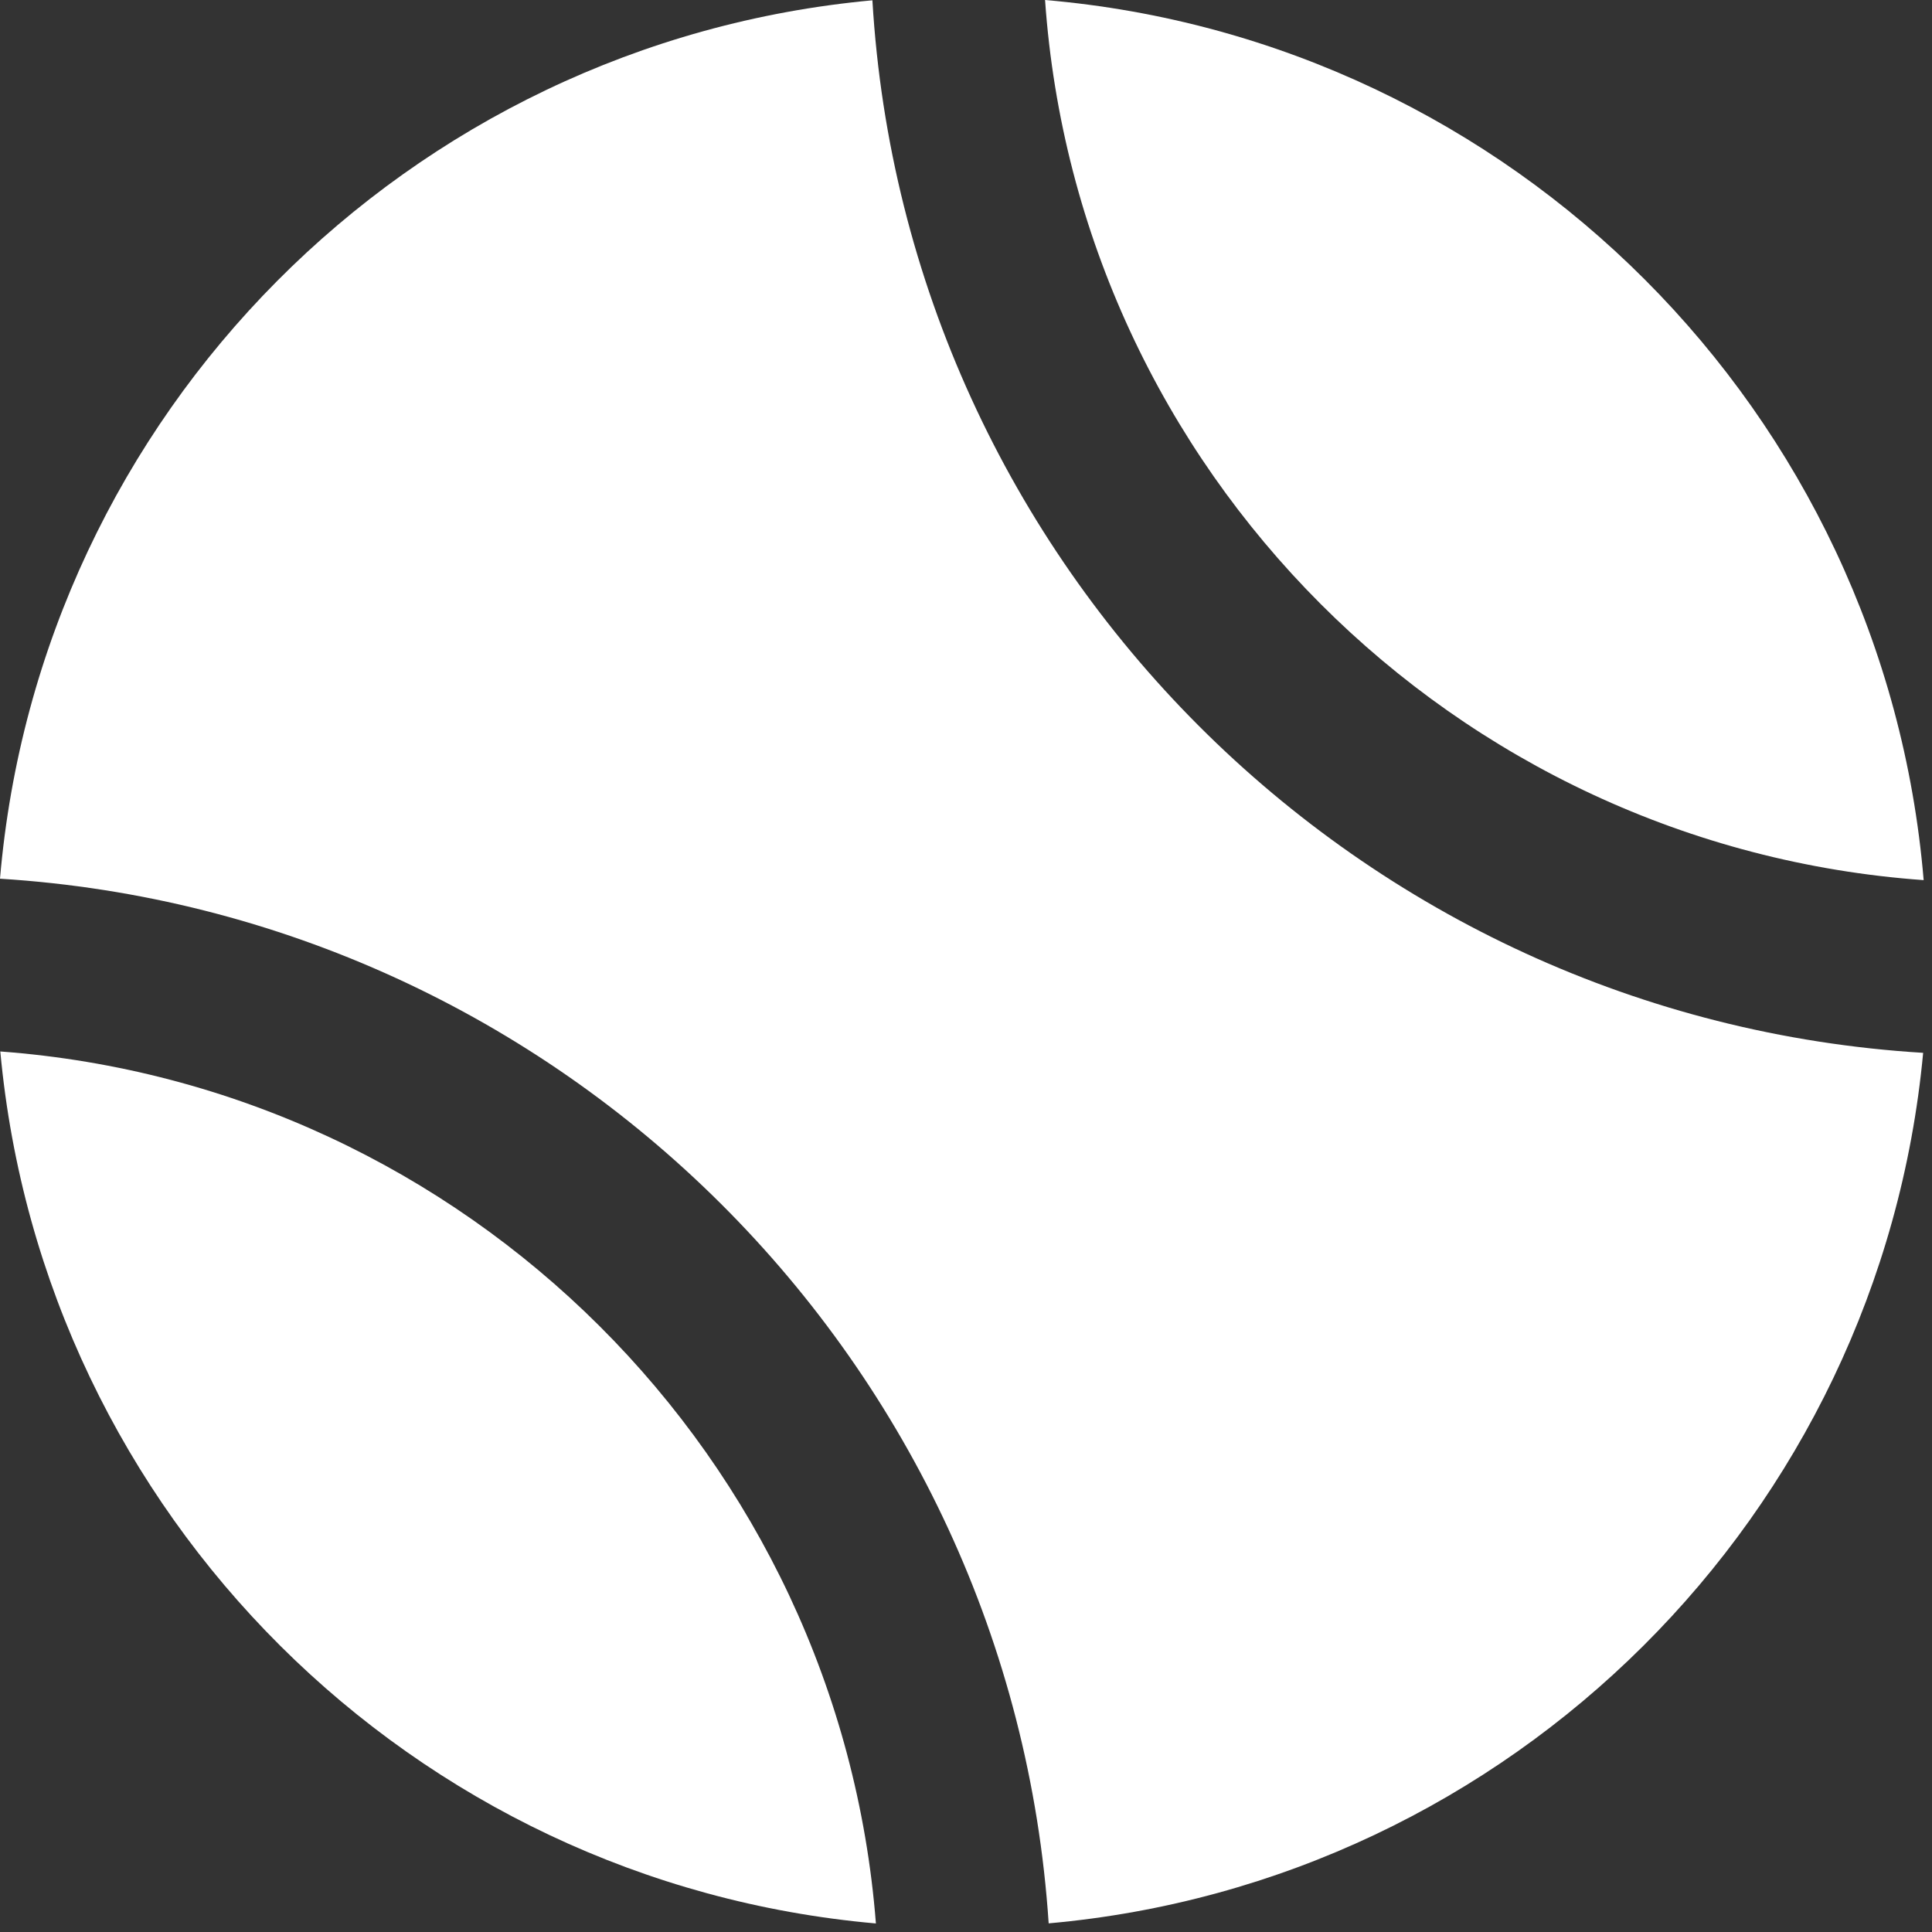 <?xml version="1.0" encoding="UTF-8"?>
<svg width="38px" height="38px" viewBox="0 0 38 38" version="1.1" xmlns="http://www.w3.org/2000/svg" xmlns:xlink="http://www.w3.org/1999/xlink">
    <rect x="0" y="0" width="38" height="38" fill="#333333" stroke="none"/>
    <title>Group 3</title>
    <g id="bet4fun-Desk-HP" stroke="none" stroke-width="1" fill="none" fill-rule="evenodd">
        <g id="1440-bet4fun_hp-no-logged" transform="translate(-750, -225)">
            <g id="hero" transform="translate(0, 80)">
                <g id="icons" transform="translate(584, 131)">
                    <g id="Group-3" transform="translate(166, 14)">
                        <rect id="Rectangle-Copy" x="0" y="0" width="38" height="38"></rect>
                        <g id="Group-7" fill="#FFFFFF">
                            <path d="M37.836,17.311 C37.065,8.113 29.75,0.787 20.555,0 C21.201,9.248 28.592,16.649 37.836,17.311" id="Fill-1"></path>
                            <path d="M0.006,20.681 C0.845,29.79 8.11,37.027 17.228,37.832 C16.512,28.672 9.175,21.362 0.006,20.681" id="Fill-3"></path>
                            <path d="M17.159,0.006 C8.029,0.845 0.781,8.136 0,17.283 C11.044,17.972 19.896,26.797 20.626,37.83 C29.727,37.018 36.976,29.798 37.826,20.708 C26.716,20.03 17.817,11.121 17.159,0.006" id="Fill-5"></path>
                        </g>
                    </g>
                </g>
            </g>
        </g>
    </g>
</svg>